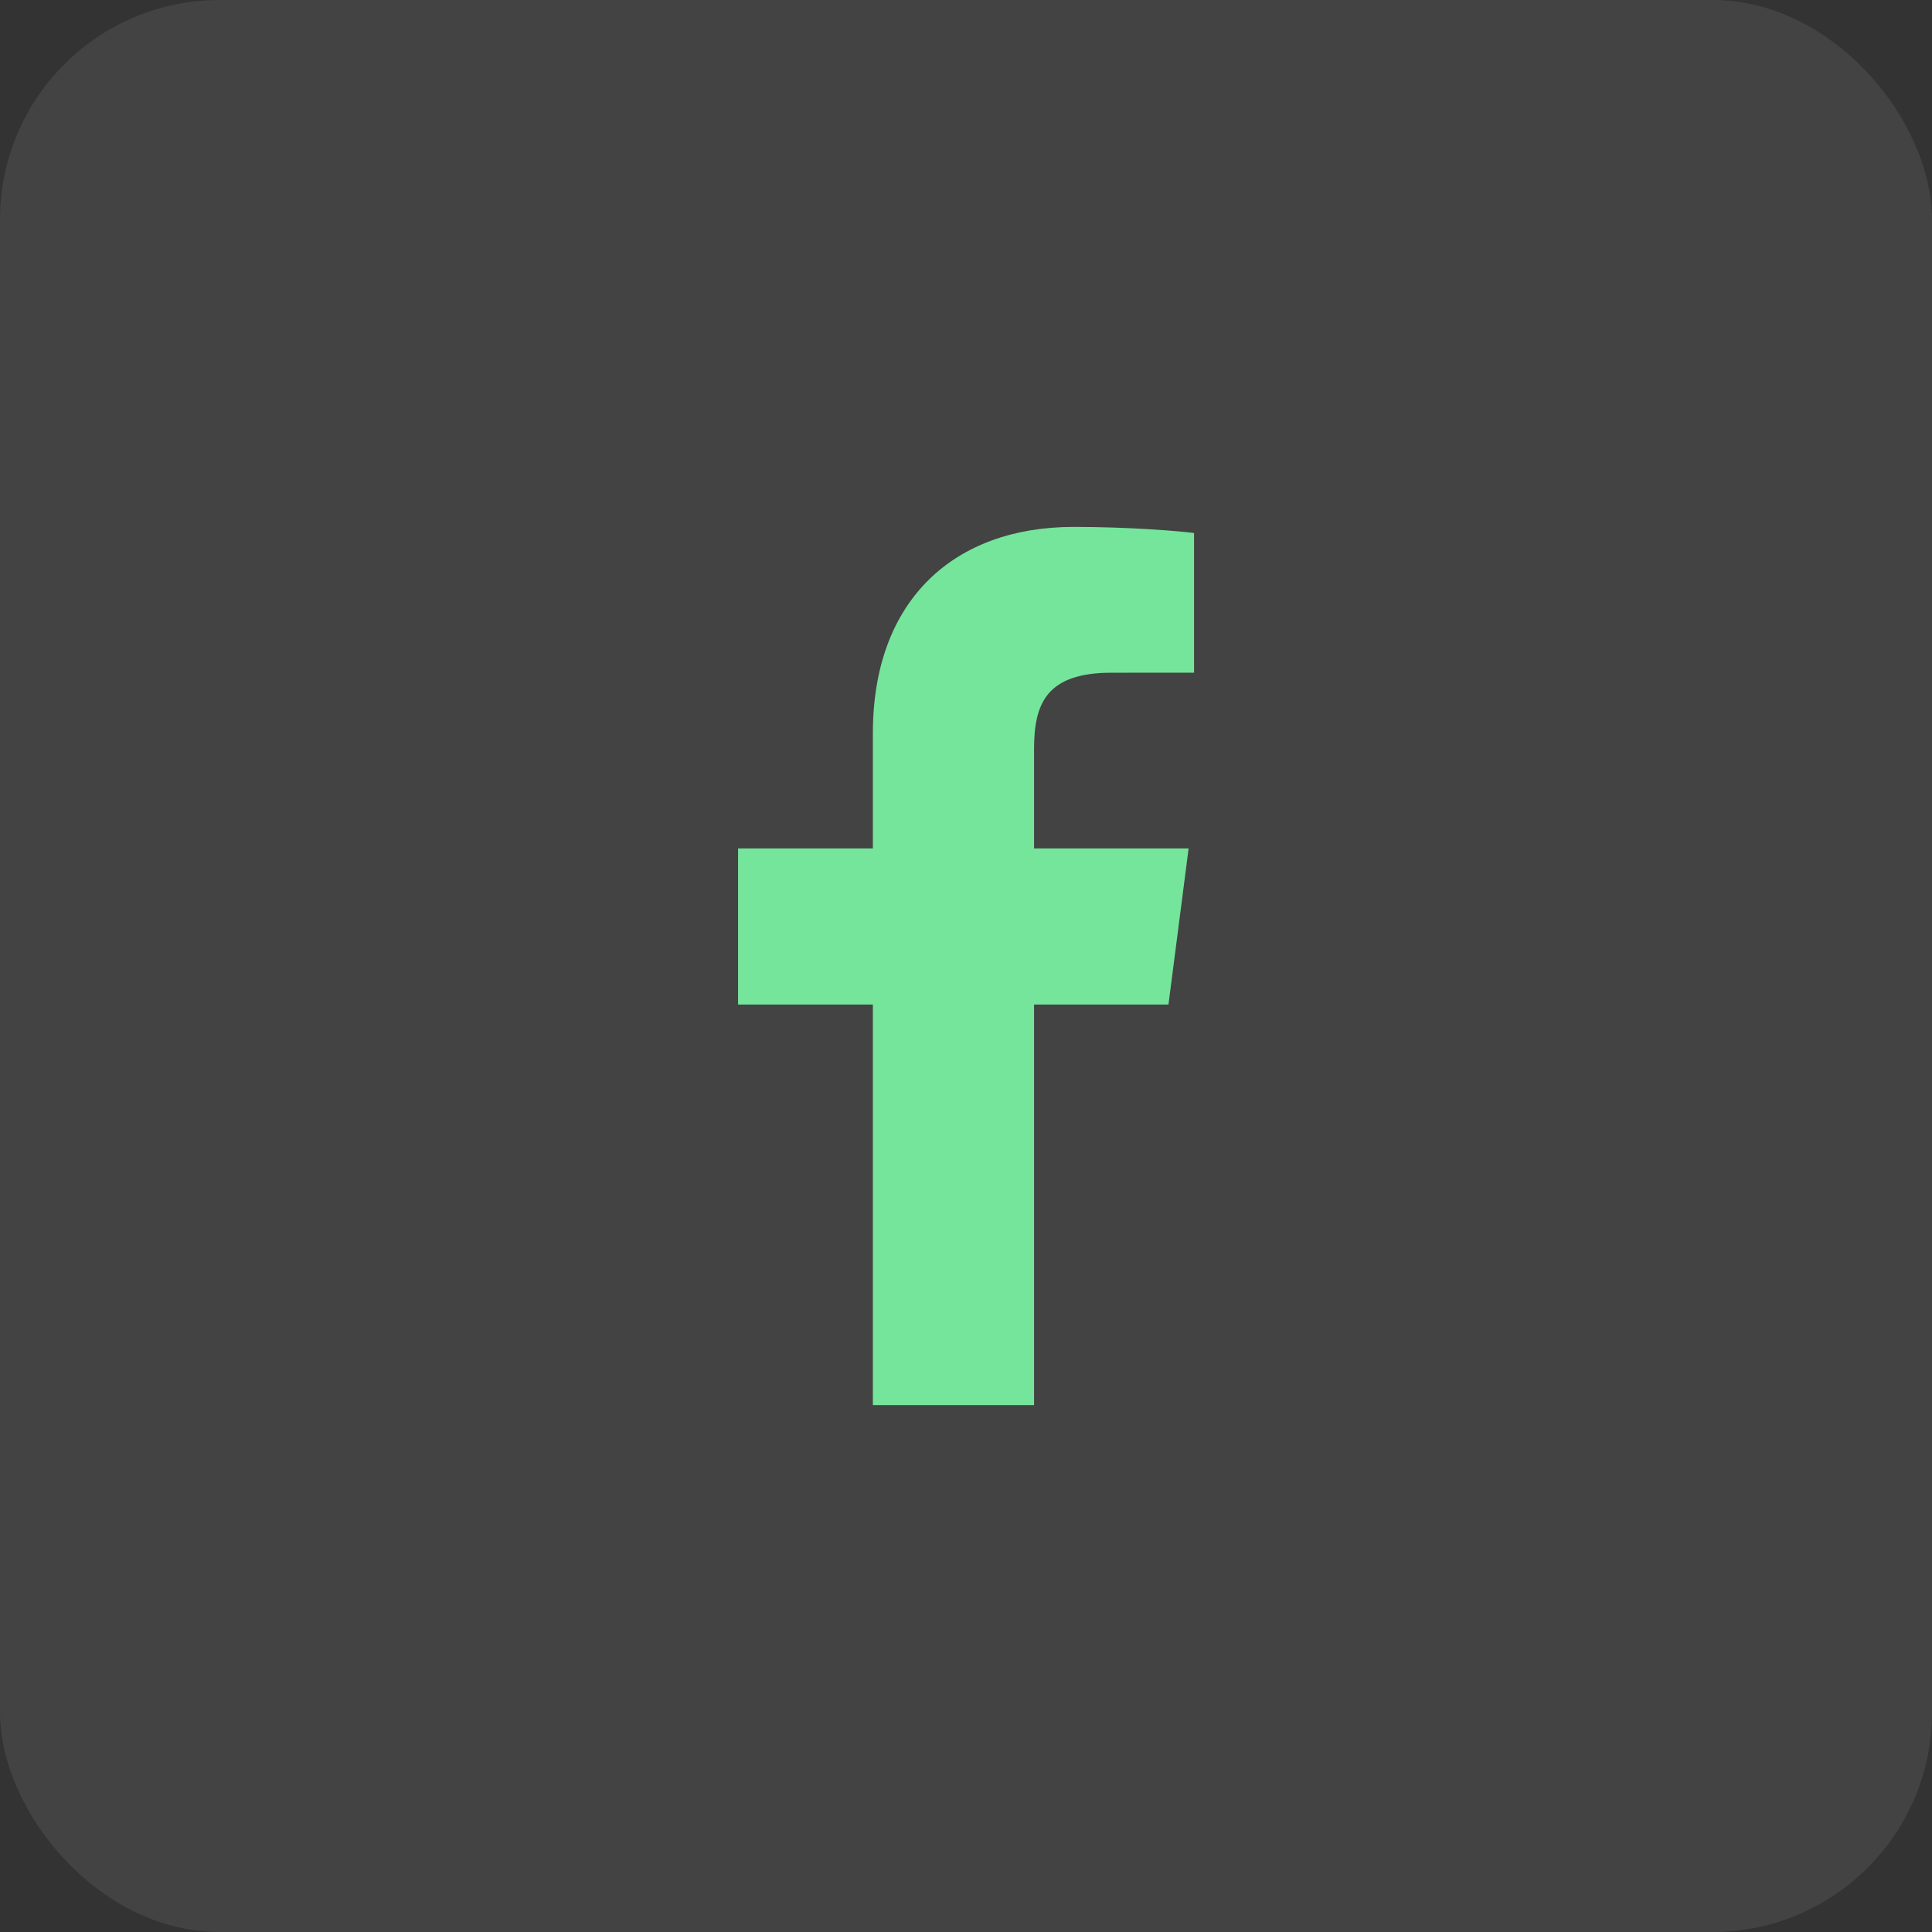 <svg width="44" height="44" viewBox="0 0 44 44" fill="none" xmlns="http://www.w3.org/2000/svg">
<rect x="0" y="0" width="44" height="44" fill="#333333" stroke="none"/>
<rect width="44" height="44" rx="5" fill="white" fill-opacity="0.08"/>
<path d="M23.55 32V22.878H26.611L27.07 19.322H23.55V17.052C23.55 16.022 23.835 15.321 25.312 15.321L27.194 15.32V12.139C26.869 12.097 25.752 12 24.452 12C21.737 12 19.879 13.657 19.879 16.699V19.322H16.809V22.878H19.879V32H23.55Z" fill="#75E59B"/>
</svg>
